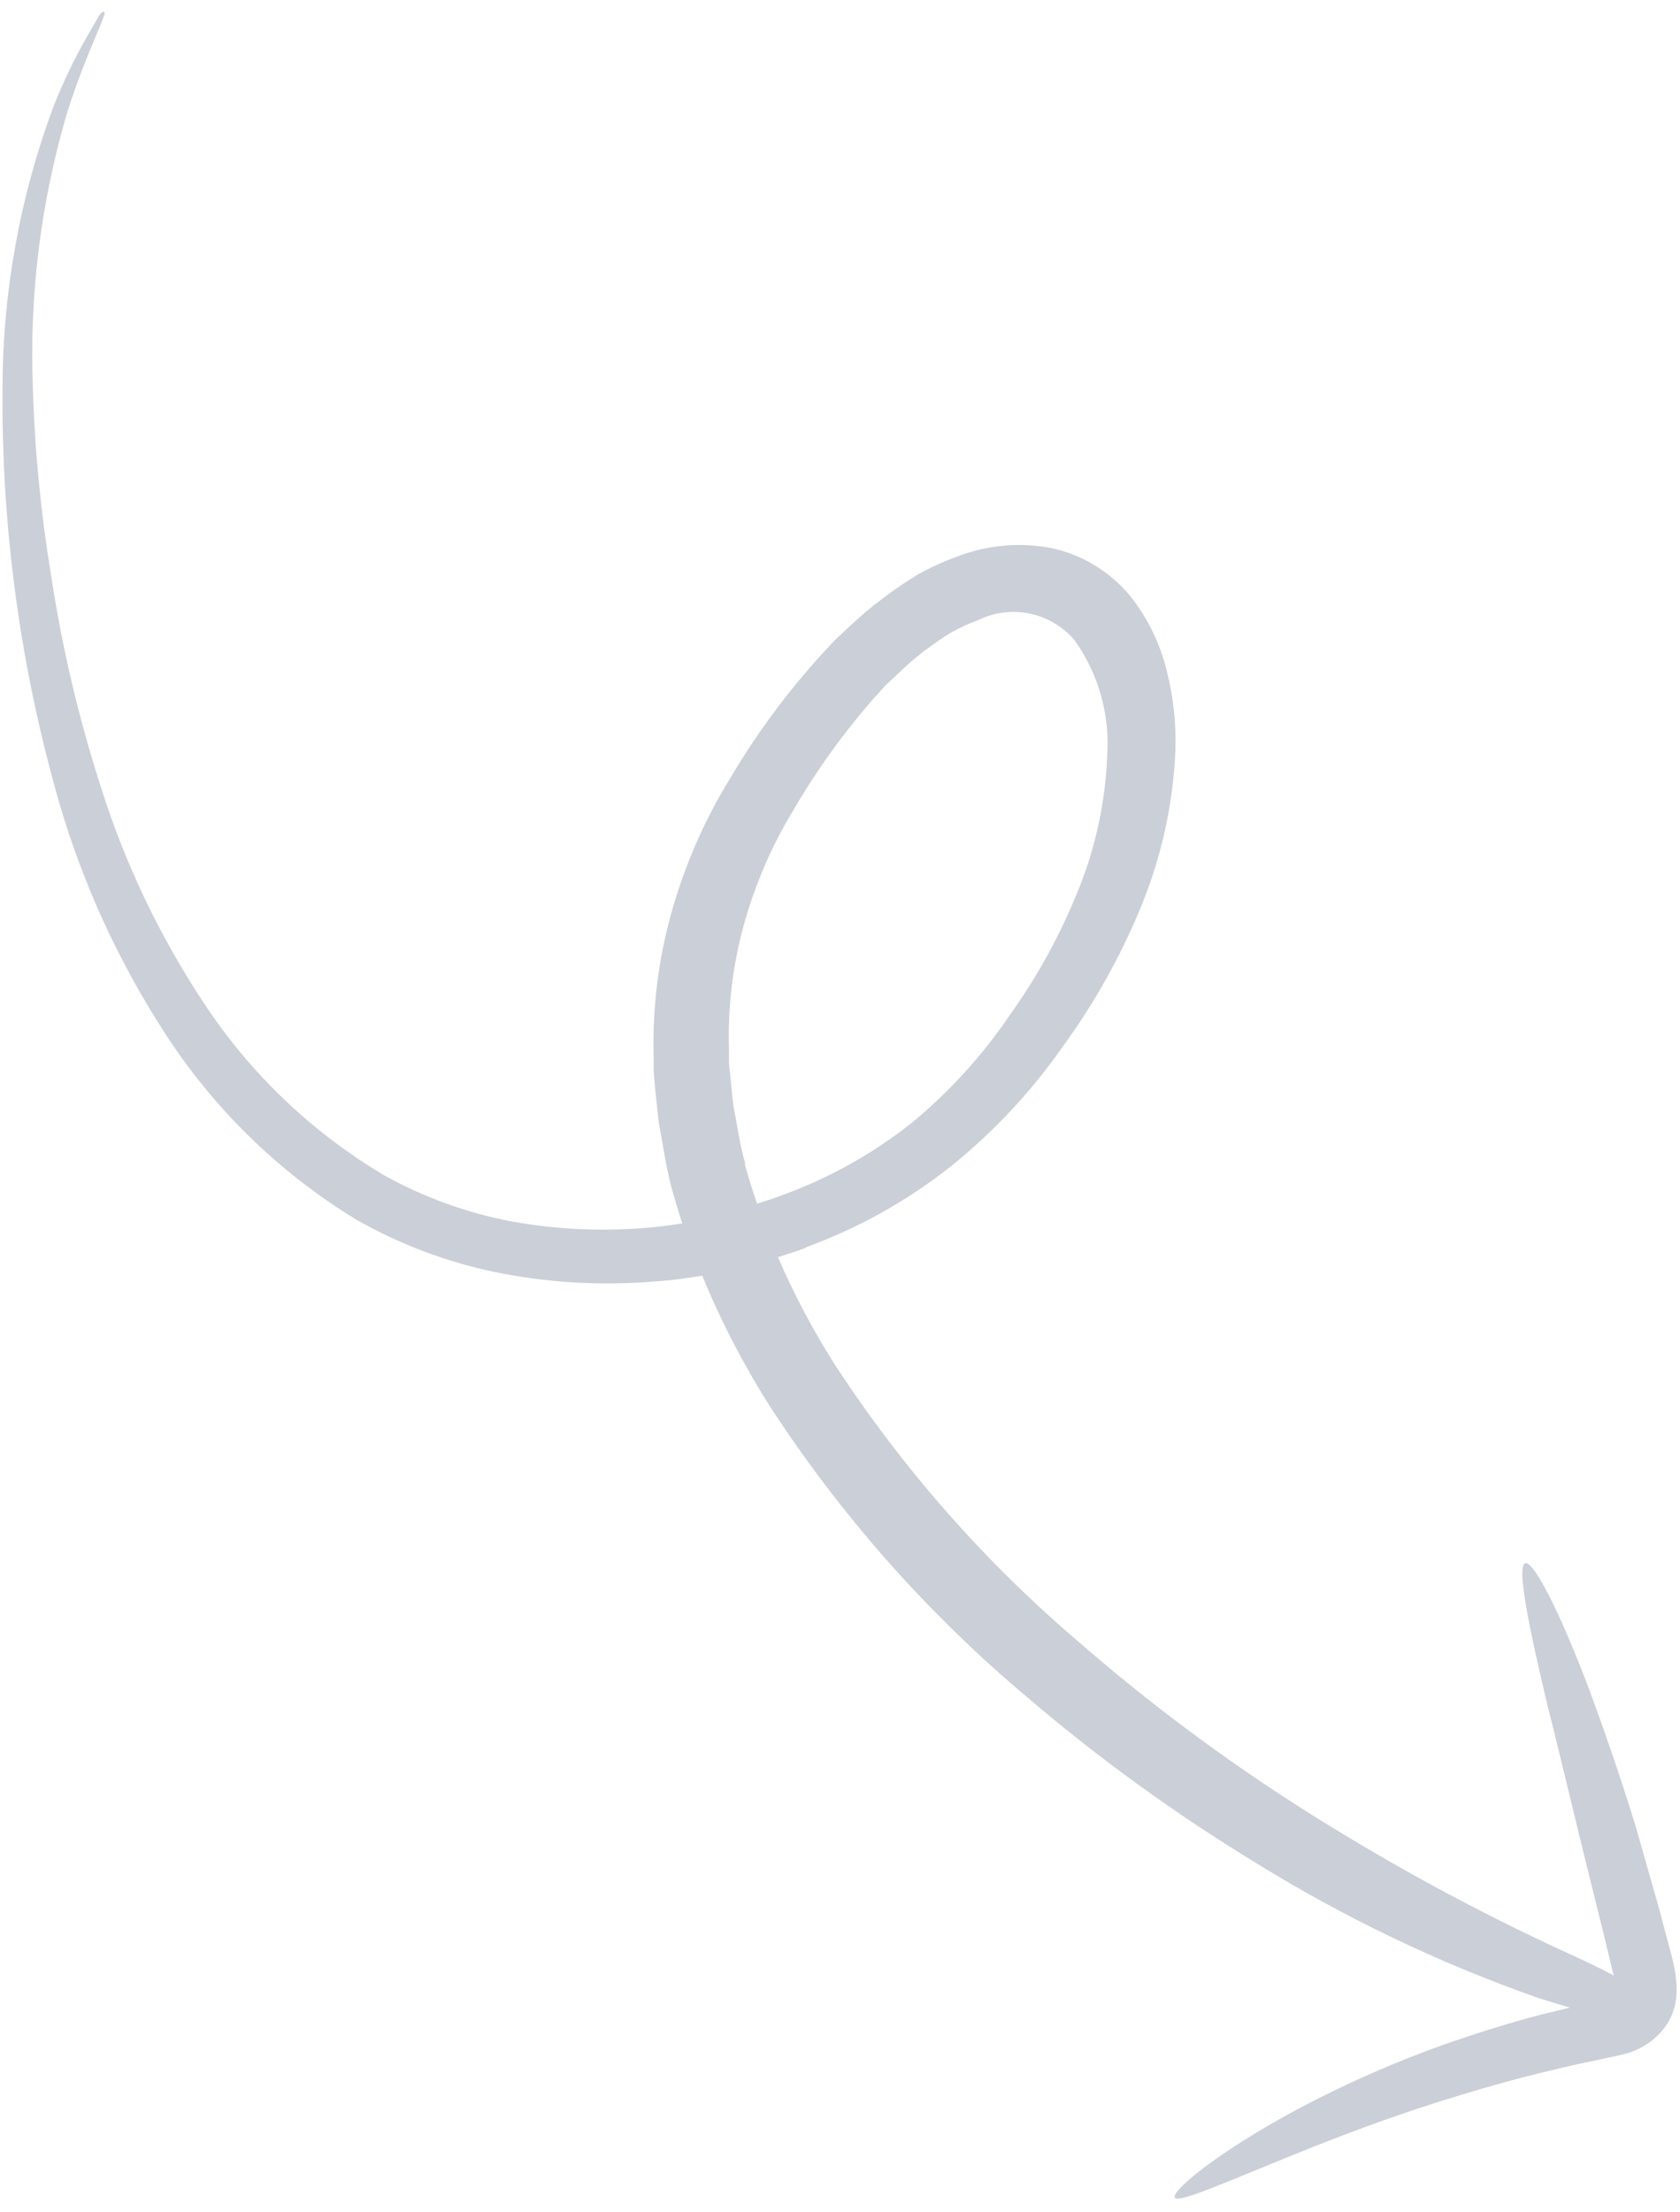 <svg xmlns:xlink="http://www.w3.org/1999/xlink" xmlns="http://www.w3.org/2000/svg" class="text-gray-920 dark:text-gray-930" width="98" height="129" viewBox="0 0 98 129" fill="none"><path d="M47.029 72.735C50.056 71.633 52.887 70.055 55.417 68.061C57.918 66.058 60.121 63.71 61.961 61.086C63.809 58.56 65.346 55.82 66.539 52.926C67.736 50.039 68.421 46.965 68.561 43.842C68.621 42.262 68.454 40.682 68.066 39.15C67.684 37.556 66.96 36.064 65.943 34.779C64.781 33.363 63.178 32.377 61.391 31.977C59.553 31.612 57.65 31.771 55.898 32.437C55.076 32.732 54.279 33.094 53.516 33.519C52.823 33.942 52.152 34.4 51.507 34.892C50.846 35.383 50.215 35.912 49.617 36.477L48.705 37.327L47.917 38.176C45.912 40.383 44.136 42.787 42.616 45.353C41.083 47.836 39.912 50.525 39.137 53.338C38.402 56.004 38.062 58.764 38.128 61.528L38.135 62.527L38.218 63.511C38.295 64.164 38.351 64.829 38.426 65.455C38.664 66.713 38.839 68.007 39.161 69.218C39.361 69.94 39.572 70.657 39.797 71.351C39.118 71.457 38.434 71.551 37.752 71.603C35.058 71.838 32.344 71.704 29.686 71.206C27.147 70.707 24.702 69.815 22.438 68.563C18.181 66.04 14.559 62.576 11.849 58.436C9.294 54.566 7.29 50.36 5.895 45.938C4.592 41.901 3.618 37.766 2.983 33.572C2.378 29.925 2.021 26.241 1.914 22.546C1.71 17.104 2.398 11.666 3.953 6.447C5.163 2.726 6.3 0.746 6.074 0.692C5.849 0.638 5.689 1.119 5.133 2.032C4.36 3.379 3.686 4.779 3.116 6.224C1.154 11.494 0.149 17.072 0.147 22.696C0.083 30.874 1.203 39.019 3.473 46.876C4.84 51.531 6.866 55.967 9.489 60.05C12.359 64.567 16.232 68.364 20.806 71.144C23.309 72.565 26.017 73.589 28.833 74.181C31.799 74.79 34.835 74.985 37.854 74.763C38.896 74.701 39.934 74.579 40.963 74.397C42.049 77.04 43.365 79.581 44.896 81.993C49.038 88.373 54.105 94.103 59.93 98.994C64.115 102.568 68.58 105.8 73.281 108.66C78.472 111.87 83.995 114.51 89.754 116.532C90.466 116.756 91.056 116.938 91.585 117.085L89.81 117.517C87.918 118.016 86.113 118.591 84.411 119.178C81.404 120.241 78.481 121.526 75.665 123.024C70.873 125.609 68.304 127.814 68.534 128.171C68.764 128.529 71.766 127.137 76.608 125.207C79.045 124.246 81.965 123.152 85.253 122.17C86.895 121.673 88.623 121.183 90.431 120.76C91.338 120.539 92.26 120.324 93.201 120.14C93.678 120.024 94.094 119.97 94.785 119.788C95.686 119.554 96.487 119.033 97.065 118.303C97.367 117.906 97.584 117.452 97.703 116.967C97.785 116.588 97.818 116.199 97.801 115.811C97.767 115.238 97.674 114.67 97.525 114.115C97.283 113.221 97.048 112.337 96.825 111.474C96.341 109.756 95.865 108.103 95.415 106.519C94.451 103.387 93.486 100.645 92.63 98.344C90.886 93.758 89.42 90.994 88.962 91.169C88.504 91.344 89.061 94.373 90.202 99.174C90.816 101.613 91.486 104.423 92.255 107.582L93.48 112.53C93.693 113.399 93.906 114.268 94.114 115.153L94.155 115.227C93.491 114.864 92.55 114.408 91.183 113.788C85.834 111.319 80.659 108.489 75.694 105.317C71.226 102.459 66.974 99.278 62.97 95.799C57.475 91.123 52.681 85.681 48.734 79.641C47.448 77.627 46.327 75.513 45.381 73.319C45.937 73.144 46.493 72.969 47.041 72.757L47.029 72.735ZM43.486 67.9C43.16 66.831 43.027 65.708 42.796 64.585C42.712 64.019 42.683 63.451 42.611 62.879L42.523 62.01L42.522 61.146C42.453 58.766 42.732 56.389 43.35 54.089C44.007 51.66 45.005 49.337 46.315 47.189C47.665 44.879 49.234 42.705 51 40.695L51.678 39.949L52.399 39.277C52.867 38.817 53.363 38.387 53.886 37.99C54.386 37.602 54.908 37.242 55.448 36.911C55.971 36.614 56.517 36.361 57.082 36.155C58.016 35.702 59.073 35.574 60.088 35.789C61.103 36.005 62.017 36.552 62.686 37.345C64.077 39.295 64.749 41.667 64.587 44.056C64.487 46.731 63.924 49.368 62.923 51.851C61.88 54.467 60.523 56.947 58.881 59.235C57.295 61.57 55.386 63.667 53.211 65.465C51.002 67.222 48.53 68.62 45.886 69.607C45.317 69.831 44.73 70.024 44.163 70.205C43.902 69.448 43.656 68.668 43.423 67.838" fill="#CACFD8"></path></svg>